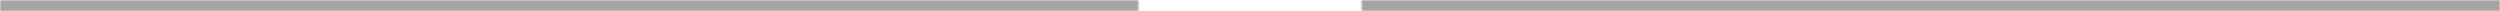 <?xml version="1.0" encoding="UTF-8"?> <svg xmlns="http://www.w3.org/2000/svg" width="896" height="4" viewBox="0 0 896 4" fill="none"> <mask id="path-1-inside-1_201_449" fill="white"> <path fill-rule="evenodd" clip-rule="evenodd" d="M0 4H408V0H0V4ZM488 4H896V0H488V4Z"></path> </mask> <path d="M408 4V8H412V4H408ZM0 4H-4V8H0V4ZM408 0H412V-4H408V0ZM0 0V-4H-4V0H0ZM896 4V8H900V4H896ZM488 4H484V8H488V4ZM896 0H900V-4H896V0ZM488 0V-4H484V0H488ZM408 0H0V8H408V0ZM404 0V4H412V0H404ZM0 4H408V-4H0V4ZM4 4V0H-4V4H4ZM896 0H488V8H896V0ZM892 0V4H900V0H892ZM488 4H896V-4H488V4ZM492 4V0H484V4H492Z" fill="#A5A5A6" mask="url(#path-1-inside-1_201_449)"></path> </svg> 